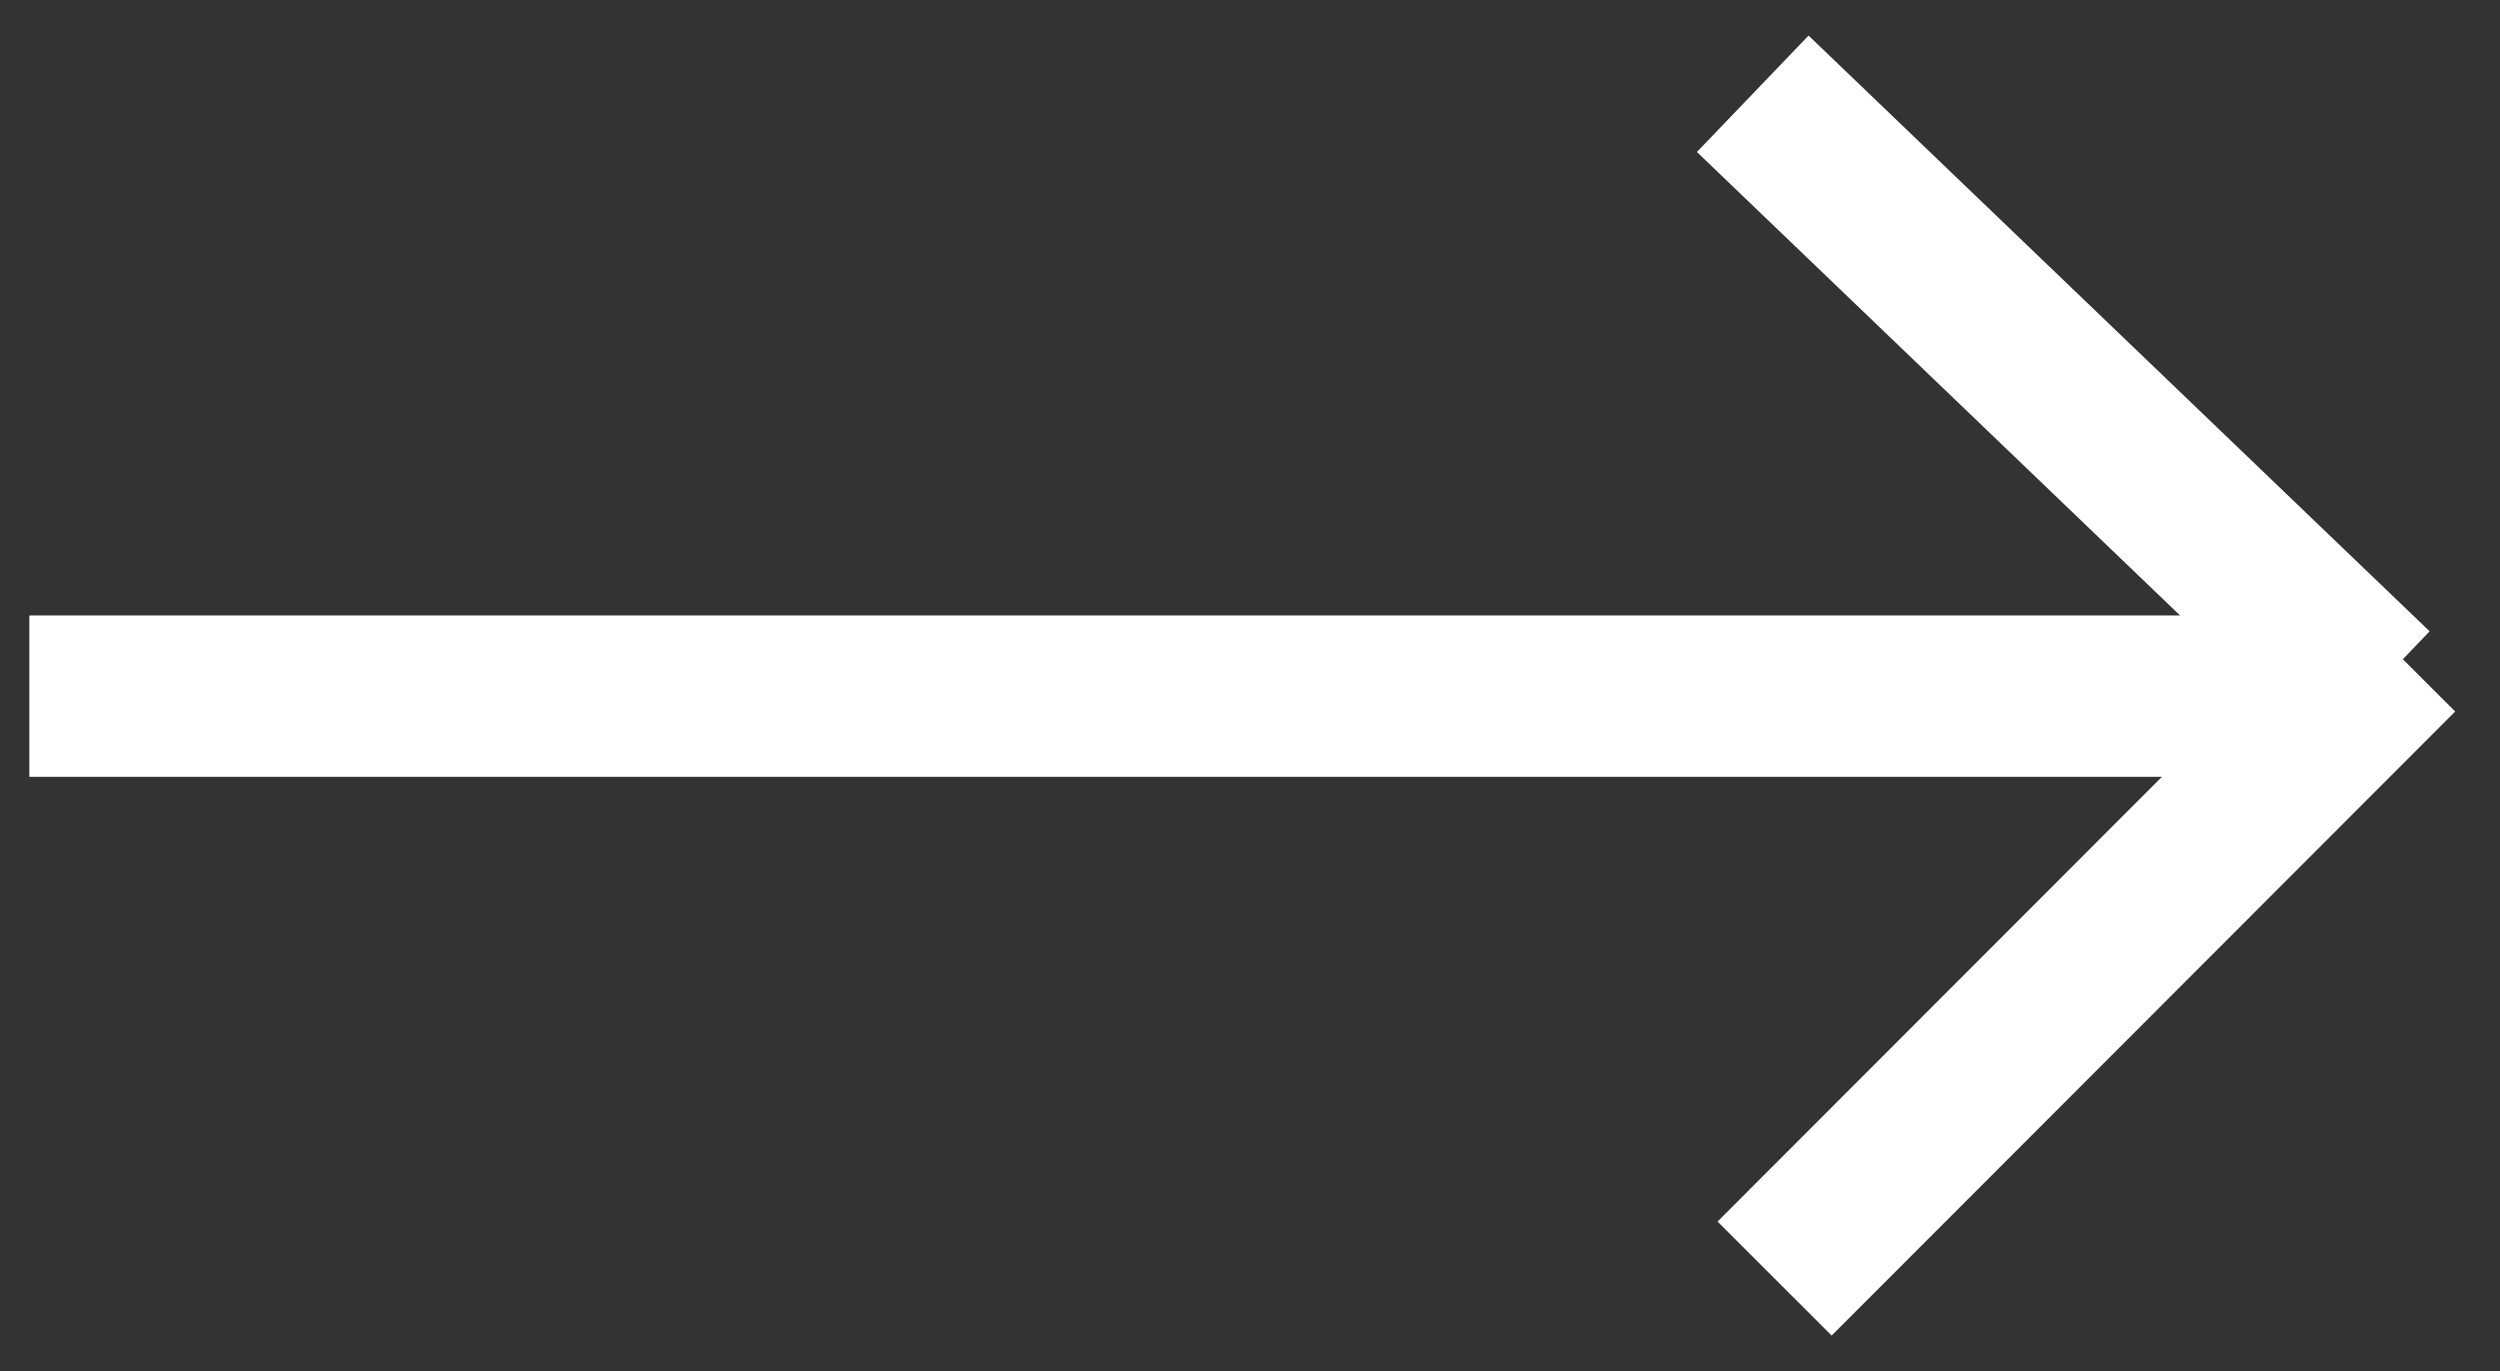 <svg xmlns="http://www.w3.org/2000/svg" width="31" height="17" fill="none"><rect width="100%" height="100%" fill="#333333" stroke="none"/><path stroke="#fff" stroke-width="2" d="M.364 8.632h28.272m-28.272 0h28.272m1.101-.516-7.732 7.738m7.732-7.738-7.732 7.738m-.271-14.691 7.701 7.387m-7.701-7.387 7.701 7.387"/></svg>